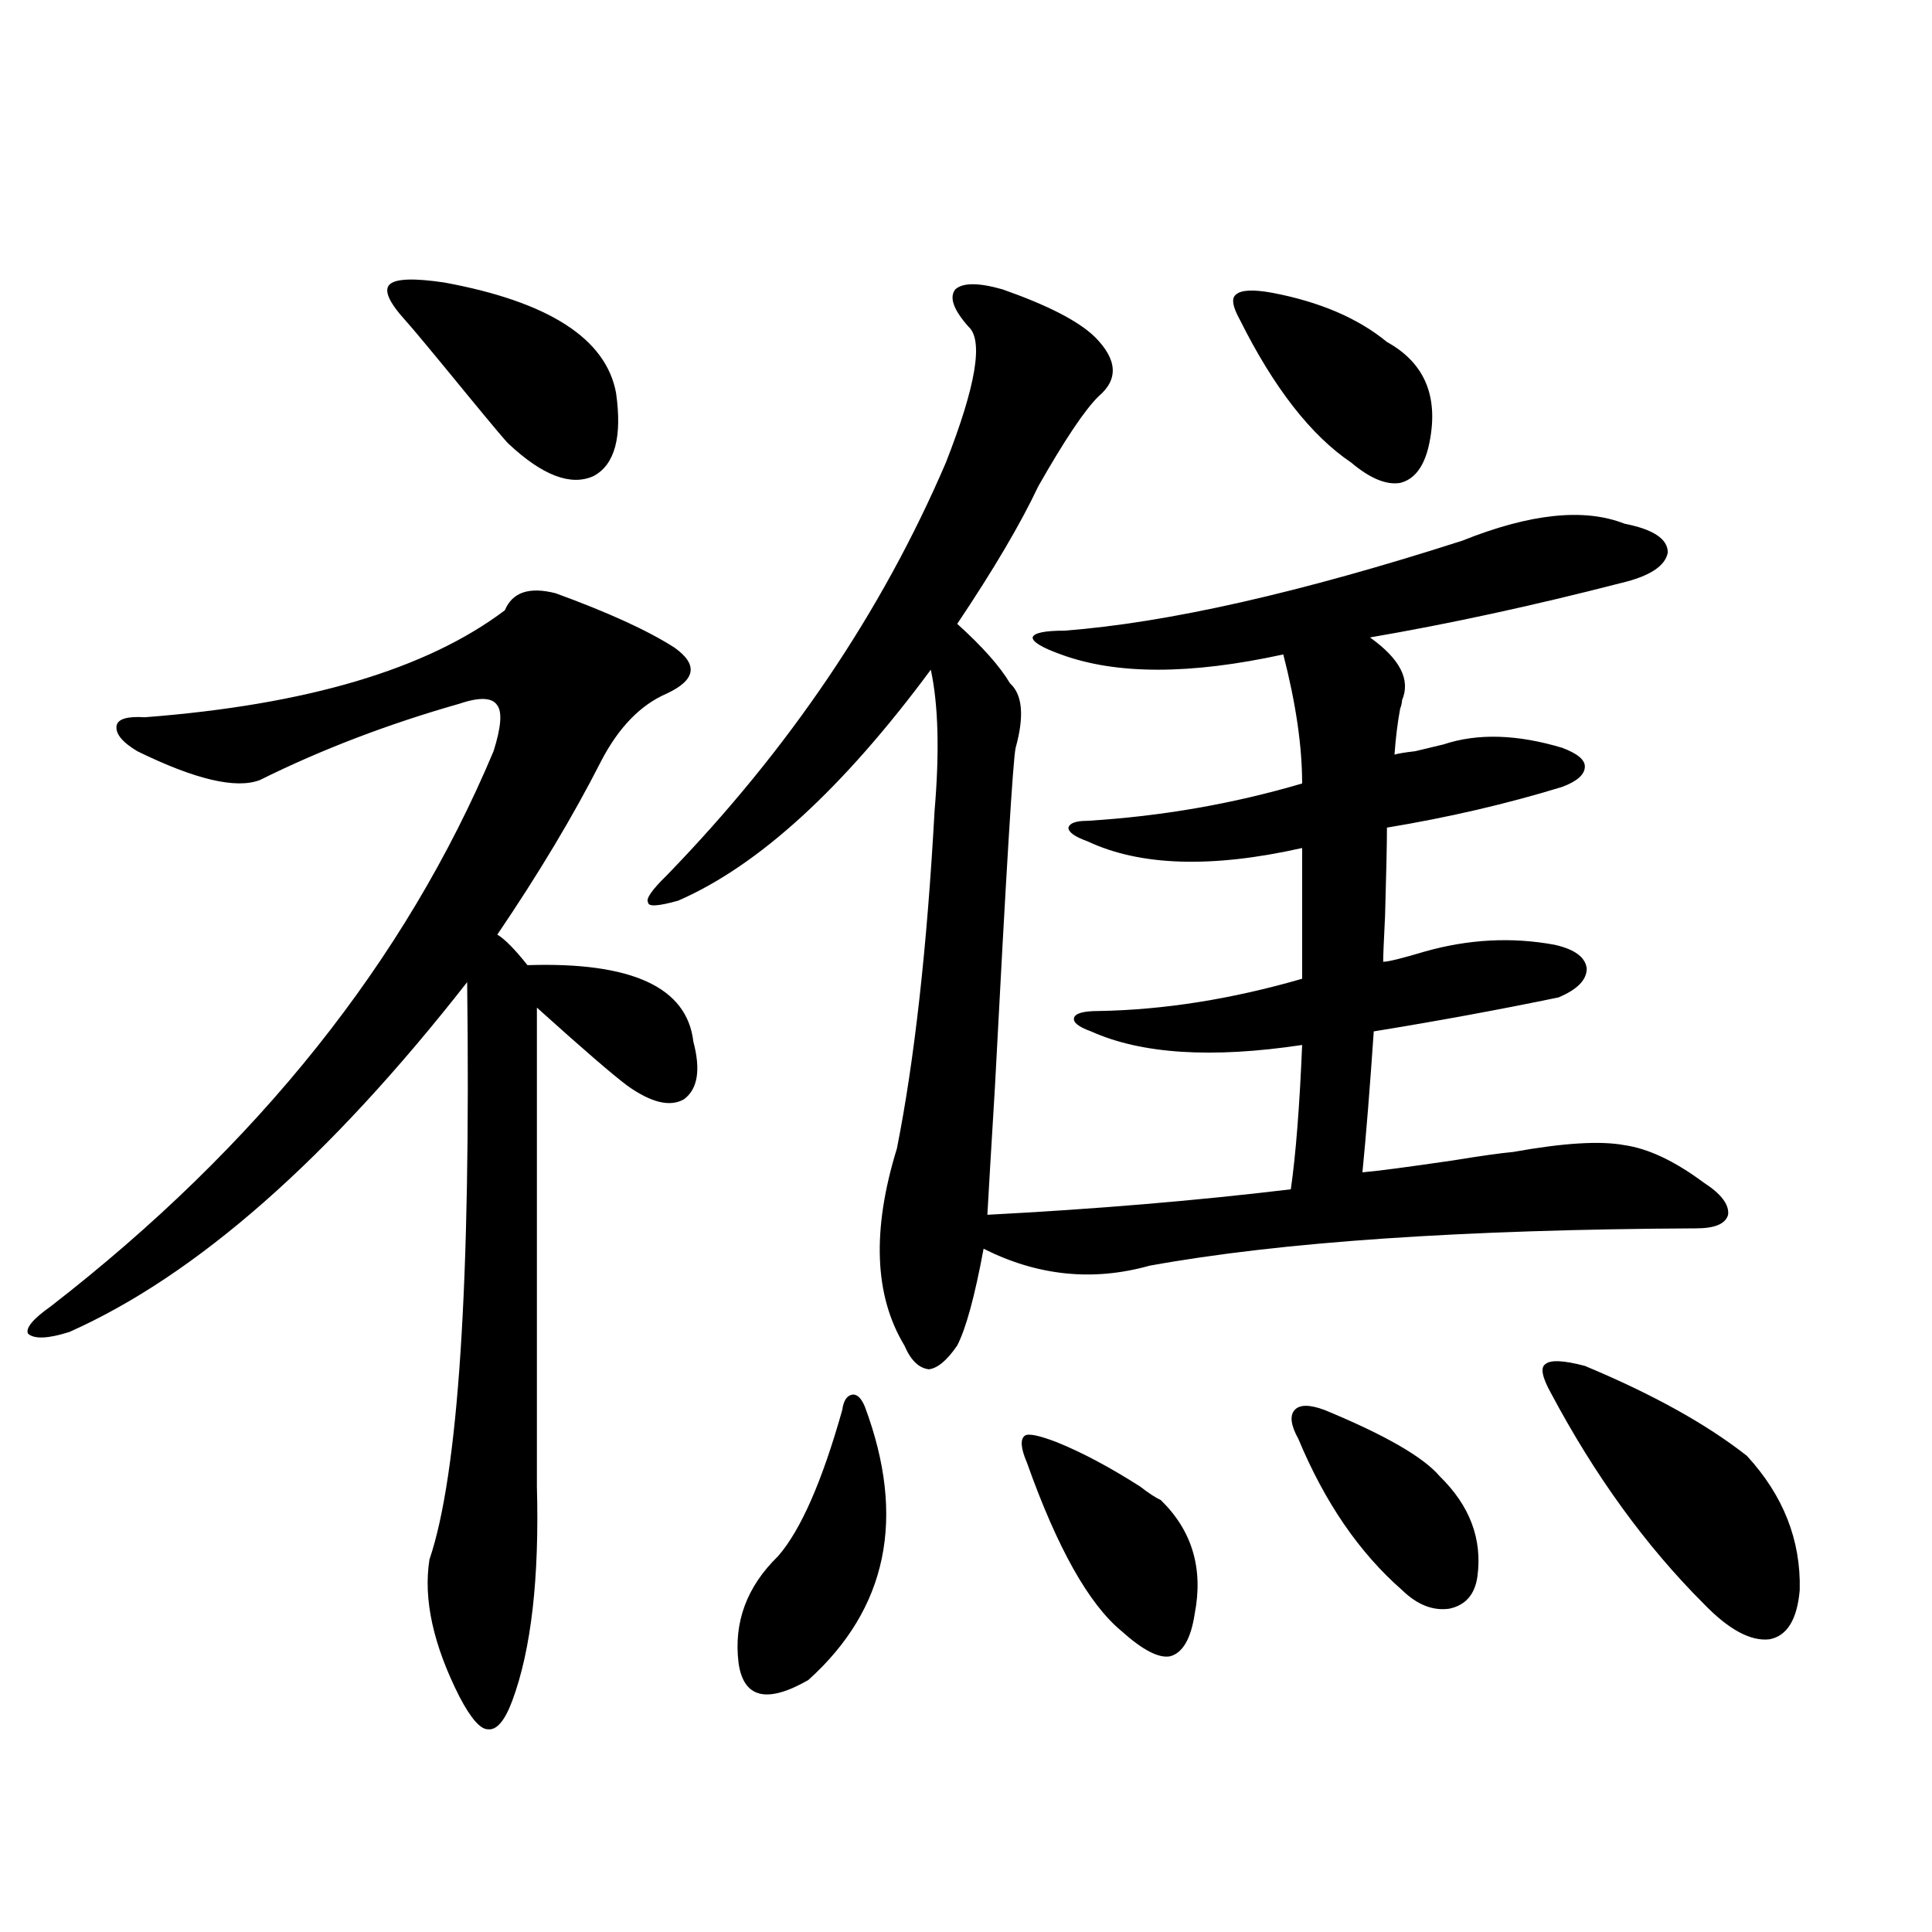 <?xml version="1.0" encoding="utf-8"?>
<!-- Generator: Adobe Illustrator 16.0.0, SVG Export Plug-In . SVG Version: 6.00 Build 0)  -->
<!DOCTYPE svg PUBLIC "-//W3C//DTD SVG 1.1//EN" "http://www.w3.org/Graphics/SVG/1.1/DTD/svg11.dtd">
<svg version="1.1" id="图层_1" xmlns="http://www.w3.org/2000/svg" xmlns:xlink="http://www.w3.org/1999/xlink" x="0px" y="0px"
	 width="1000px" height="1000px" viewBox="0 0 1000 1000" enable-background="new 0 0 1000 1000" xml:space="preserve">
<path d="M287.651,307.086c27.316,9.97,47.804,19.336,61.462,28.125c12.348,8.789,11.052,16.699-3.902,23.73
	c-13.658,5.864-25.045,17.578-34.146,35.156c-14.313,28.125-32.194,58.008-53.657,89.648c3.902,2.349,9.101,7.622,15.609,15.82
	c53.978-1.758,82.59,11.426,85.852,39.551c3.902,14.653,2.271,24.609-4.878,29.883c-7.164,4.106-16.92,1.758-29.268-7.031
	c-7.805-5.851-23.414-19.336-46.828-40.43v247.852c1.296,47.461-2.927,84.375-12.683,110.742
	c-3.902,10.547-8.14,15.519-12.683,14.941c-3.902,0-8.78-5.575-14.634-16.699c-13.658-26.958-18.871-50.688-15.609-71.191
	c14.954-43.945,21.463-143.55,19.512-298.828C170.246,599.762,101.635,660.118,35.95,689.41
	c-11.066,3.516-18.216,3.817-21.463,0.879c-1.311-2.925,2.592-7.608,11.707-14.063c107.314-83.194,183.73-178.995,229.263-287.402
	c3.902-12.305,4.543-20.215,1.951-23.73c-2.606-4.093-9.115-4.395-19.512-0.879c-37.072,10.547-71.553,23.73-103.412,39.551
	c-12.362,4.696-33.505-0.288-63.413-14.941c-7.805-4.683-11.387-9.077-10.731-13.184c0.641-3.516,5.519-4.972,14.634-4.395
	c83.9-6.44,146.003-24.897,186.337-55.371C265.213,306.509,273.993,303.57,287.651,307.086z M209.604,165.582
	c-8.46-9.366-11.066-15.519-7.805-18.457c3.247-2.926,12.683-3.214,28.292-0.879c53.978,9.97,83.565,29.004,88.778,57.129
	c3.247,22.852-0.655,37.216-11.707,43.066c-11.707,5.273-26.341-0.289-43.901-16.699c-1.311-1.168-8.46-9.668-21.463-25.488
	C223.583,181.992,212.852,169.098,209.604,165.582z M518.865,149.762c23.414,8.212,39.344,16.41,47.804,24.609
	c11.707,11.728,12.348,21.973,1.951,30.762c-7.164,7.031-17.561,22.563-31.219,46.582c-9.115,19.336-23.094,43.066-41.95,71.191
	c13.003,11.728,22.104,21.973,27.316,30.762c6.494,5.864,7.47,17.001,2.927,33.398c-1.311,5.273-4.878,63.872-10.731,175.781
	c-1.951,32.231-3.262,54.204-3.902,65.918c55.929-2.925,108.29-7.319,157.069-13.184c2.592-18.155,4.543-43.066,5.854-74.707
	c-46.828,7.031-83.26,4.696-109.266-7.031c-6.509-2.335-9.436-4.683-8.78-7.031c0.641-2.335,4.878-3.516,12.683-3.516
	c33.811-0.577,68.932-6.152,105.363-16.699v-67.676c-46.828,10.547-83.9,9.38-111.217-3.516c-6.509-2.335-9.756-4.683-9.756-7.031
	c0.641-2.335,3.902-3.516,9.756-3.516c38.368-2.335,75.44-8.789,111.217-19.336c0-19.336-3.262-41.597-9.756-66.797
	c-48.139,10.547-86.507,10.547-115.119,0c-9.756-3.516-14.634-6.44-14.634-8.789c0.641-2.335,6.174-3.516,16.585-3.516
	c53.322-4.093,121.948-19.624,205.849-46.582c35.121-14.063,63.078-16.988,83.9-8.789c14.954,2.938,22.438,7.91,22.438,14.941
	c-1.311,7.031-9.436,12.305-24.39,15.82c-45.532,11.728-88.778,21.094-129.753,28.125c15.609,11.138,21.128,21.973,16.585,32.52
	c0,1.181-0.335,2.637-0.976,4.395c-1.311,7.031-2.286,14.941-2.927,23.73c1.951-0.577,5.519-1.167,10.731-1.758
	c7.149-1.758,12.027-2.925,14.634-3.516c17.561-5.851,38.048-5.273,61.462,1.758c7.805,2.938,11.707,6.152,11.707,9.668
	c0,4.106-3.902,7.622-11.707,10.547c-28.627,8.789-58.87,15.82-90.729,21.094c0,8.212-0.335,23.442-0.976,45.703
	c-0.655,12.896-0.976,20.806-0.976,23.73c2.592,0,9.756-1.758,21.463-5.273c22.759-6.44,45.197-7.608,67.315-3.516
	c10.396,2.349,15.93,6.454,16.585,12.305c0,5.864-4.878,10.849-14.634,14.941c-31.219,6.454-63.093,12.305-95.607,17.578
	c-1.951,28.716-3.902,53.036-5.854,72.949c7.149-0.577,22.759-2.637,46.828-6.152c14.299-2.335,24.71-3.804,31.219-4.395
	c26.006-4.683,45.197-5.851,57.56-3.516c12.348,1.758,26.006,8.212,40.975,19.336c9.101,5.864,13.323,11.426,12.683,16.699
	c-1.311,4.696-6.829,7.031-16.585,7.031c-120.973,0.591-215.284,7.031-282.92,19.336c-29.268,8.212-57.895,5.273-85.852-8.789
	c-4.558,24.609-9.115,41.309-13.658,50.098c-5.213,7.622-10.091,11.728-14.634,12.305c-5.213-0.577-9.436-4.683-12.683-12.305
	c-15.609-25.776-16.92-59.766-3.902-101.953c9.101-45.703,15.609-103.999,19.512-174.902c2.592-30.46,1.951-54.78-1.951-72.949
	c-45.532,61.523-89.113,101.376-130.729,119.531c-10.411,2.938-15.609,3.228-15.609,0.879c-1.311-1.758,1.951-6.44,9.756-14.063
	c63.078-65.039,111.217-136.23,144.387-213.574c15.609-39.84,19.512-63.281,11.707-70.313c-7.805-8.789-10.091-15.23-6.829-19.336
	C498.378,146.246,506.503,146.246,518.865,149.762z M435.94,729.84c0.641-4.683,2.271-7.319,4.878-7.91
	c2.592-0.577,4.878,1.47,6.829,6.152c21.463,57.431,11.707,104.59-29.268,141.504c-21.463,12.305-33.505,9.366-36.097-8.789
	c-2.606-21.094,4.223-39.551,20.487-55.371C414.478,791.954,425.529,766.754,435.94,729.84z M547.157,746.539
	c13.003,5.273,27.316,12.896,42.926,22.852c4.543,3.516,8.125,5.864,10.731,7.031c16.25,15.82,22.104,35.458,17.561,58.887
	c-1.951,12.882-6.188,20.215-12.683,21.973c-5.854,1.167-14.313-3.228-25.365-13.184c-16.92-14.063-33.17-43.066-48.779-87.012
	c-3.262-7.608-3.582-12.305-0.976-14.063C532.523,741.856,538.042,743.023,547.157,746.539z M658.374,151.52
	c24.71,4.696,44.542,13.184,59.511,25.488c20.152,11.137,27.316,29.306,21.463,54.492c-2.606,10.547-7.484,16.699-14.634,18.457
	c-7.164,1.181-15.609-2.335-25.365-10.547c-20.822-14.063-39.999-38.672-57.56-73.828c-3.902-7.031-4.558-11.426-1.951-13.184
	C642.43,150.063,648.618,149.762,658.374,151.52z M685.69,729.84c31.219,12.896,51.051,24.321,59.511,34.277
	c15.609,15.243,22.104,32.52,19.512,51.855c-1.311,9.366-6.188,14.941-14.634,16.699c-8.46,1.167-16.585-2.06-24.39-9.668
	c-22.118-19.336-39.999-45.401-53.657-78.223c-3.902-7.031-4.558-12.003-1.951-14.941
	C672.673,726.915,677.886,726.915,685.69,729.84z M820.321,706.988c35.121,14.653,63.078,30.185,83.9,46.582
	c18.856,20.517,27.957,43.657,27.316,69.434c-1.311,15.229-6.509,23.73-15.609,25.488c-9.756,1.167-21.143-4.985-34.146-18.457
	c-29.923-29.883-56.264-66.206-79.022-108.984c-4.558-8.198-5.533-13.184-2.927-14.941
	C802.426,703.774,809.255,704.063,820.321,706.988z"/>
</svg>
